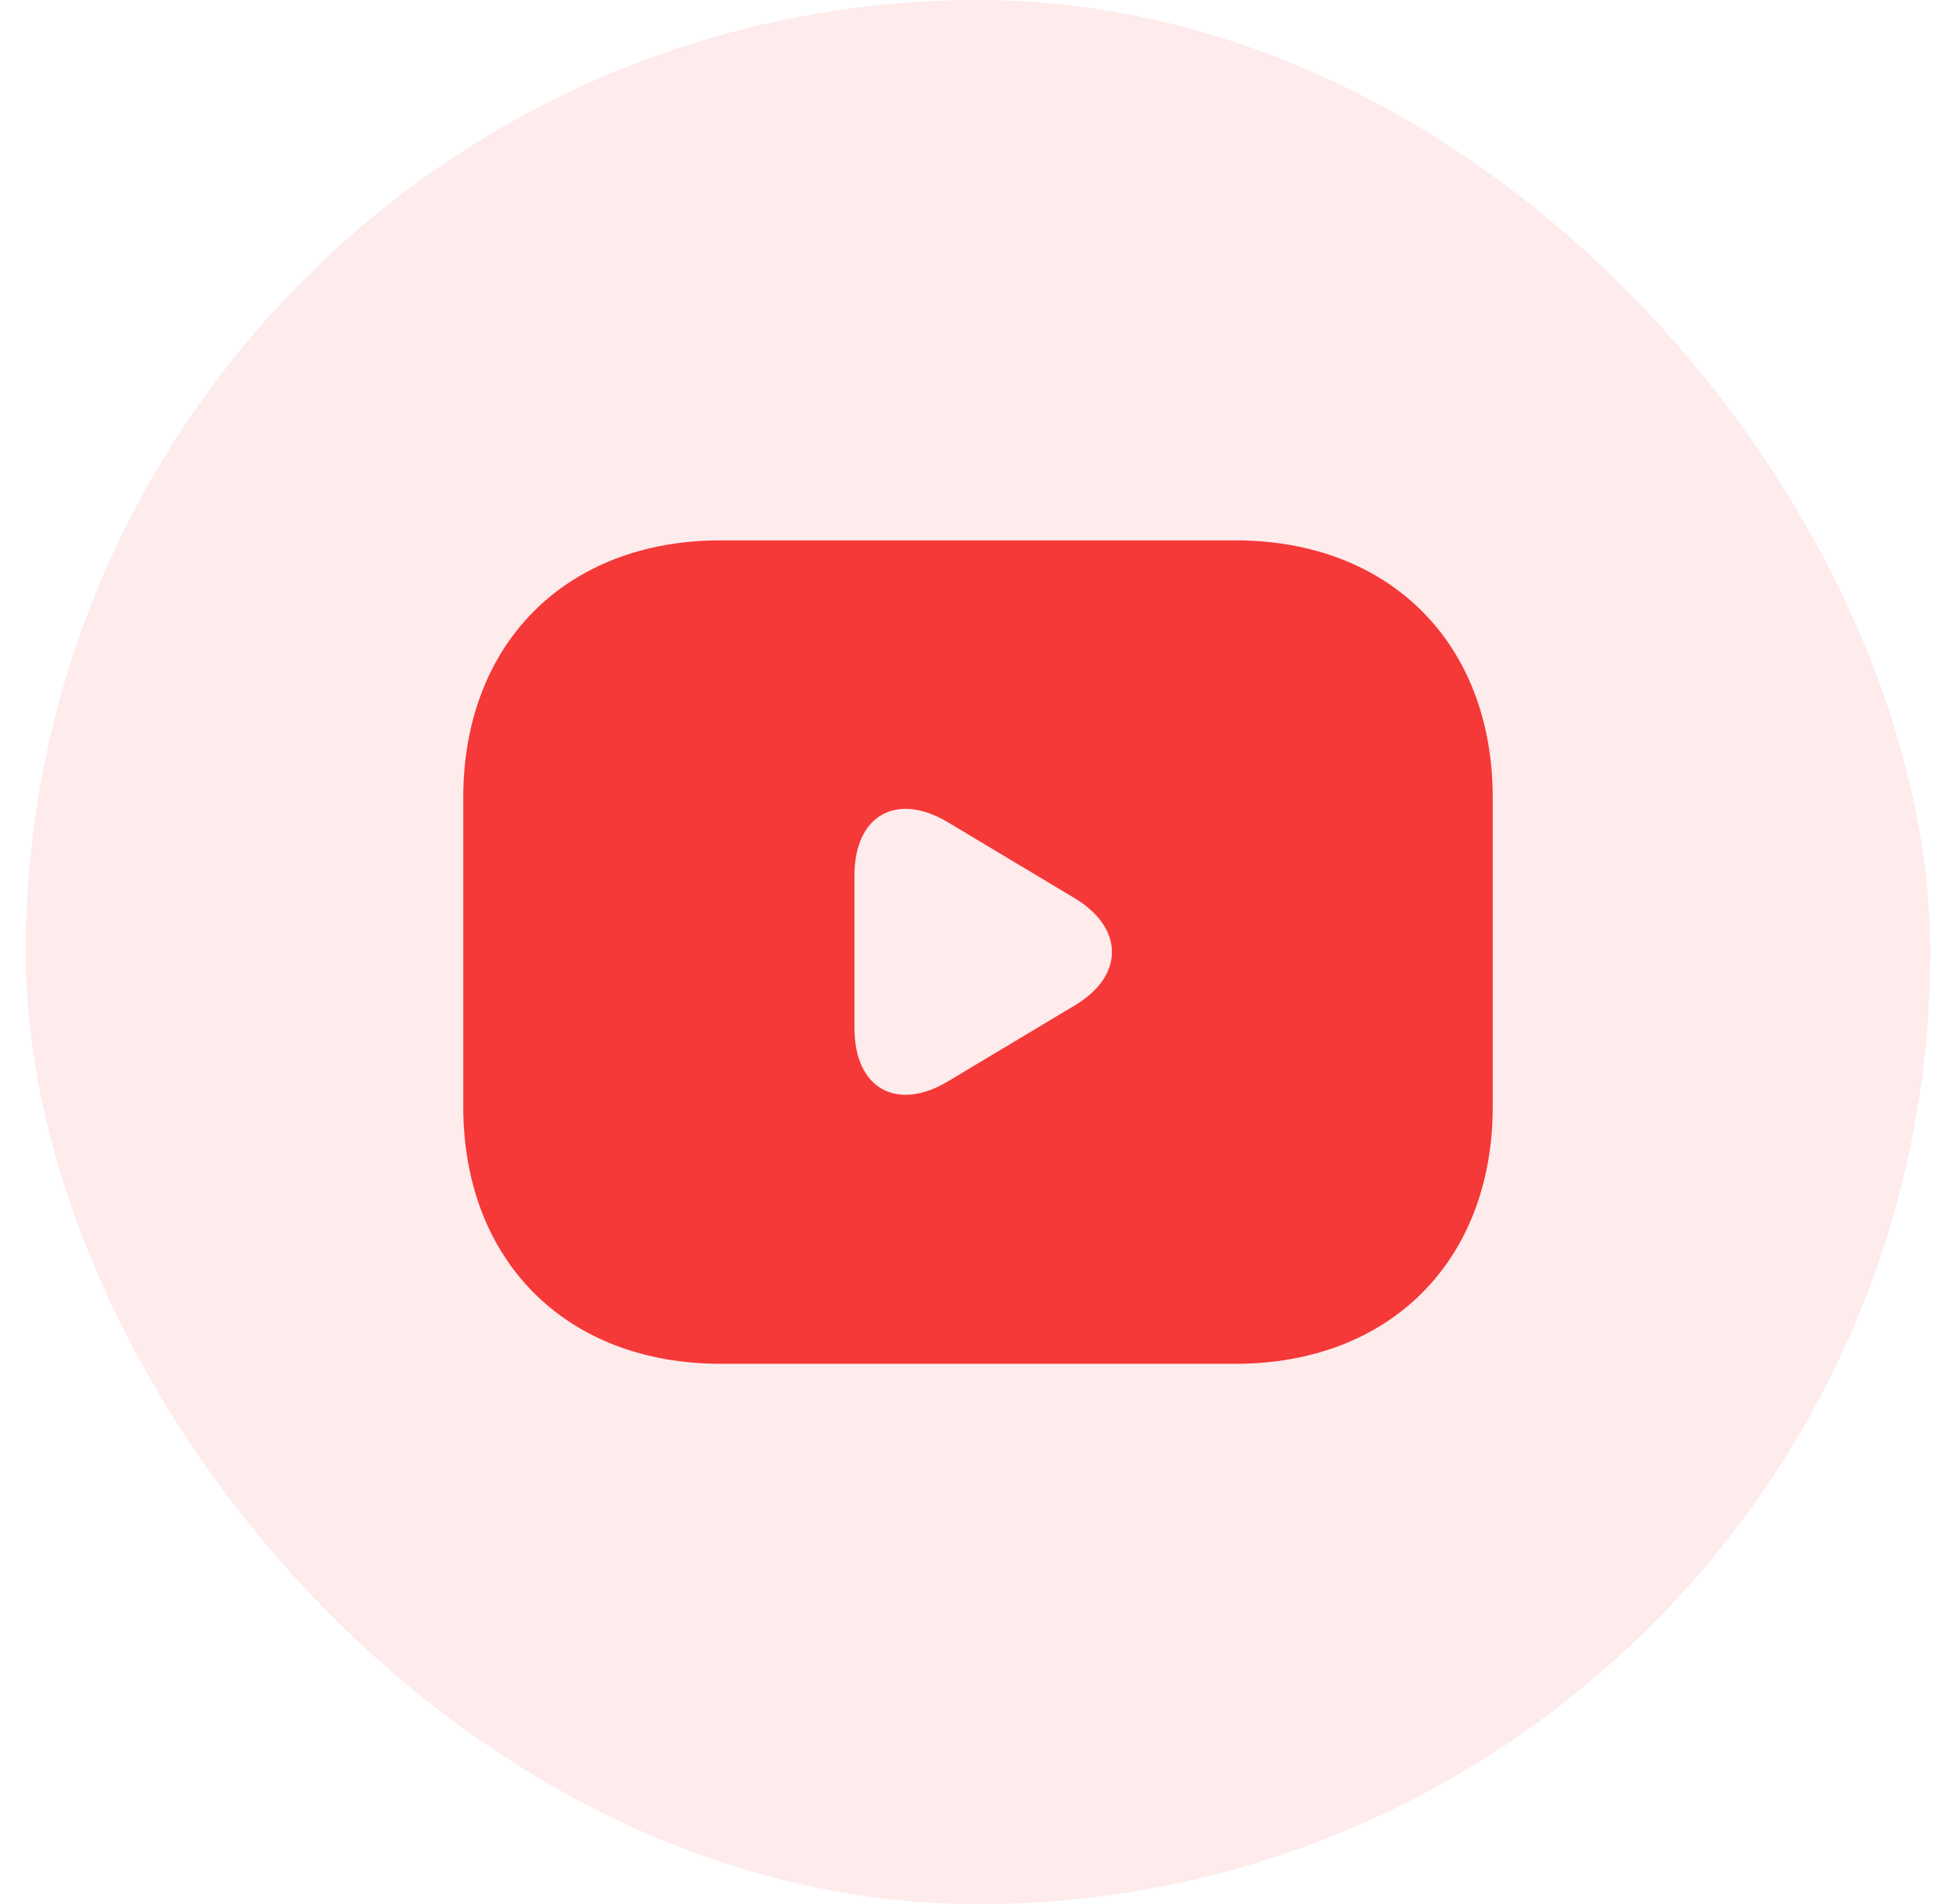 <svg width="38" height="37" viewBox="0 0 38 37" fill="none" xmlns="http://www.w3.org/2000/svg">
<rect x="0.5" width="37" height="37" rx="18.5" fill="#F53838" fill-opacity="0.1"/>
<path d="M24 10.5H14C11 10.5 9 12.5 9 15.5V21.5C9 24.5 11 26.5 14 26.5H24C27 26.5 29 24.5 29 21.5V15.5C29 12.5 27 10.5 24 10.5ZM20.89 19.53L18.42 21.01C17.42 21.61 16.6 21.15 16.6 19.98V17.01C16.6 15.84 17.42 15.38 18.42 15.98L20.89 17.46C21.84 18.04 21.84 18.96 20.89 19.53Z" fill="#F53838"/>
</svg>
